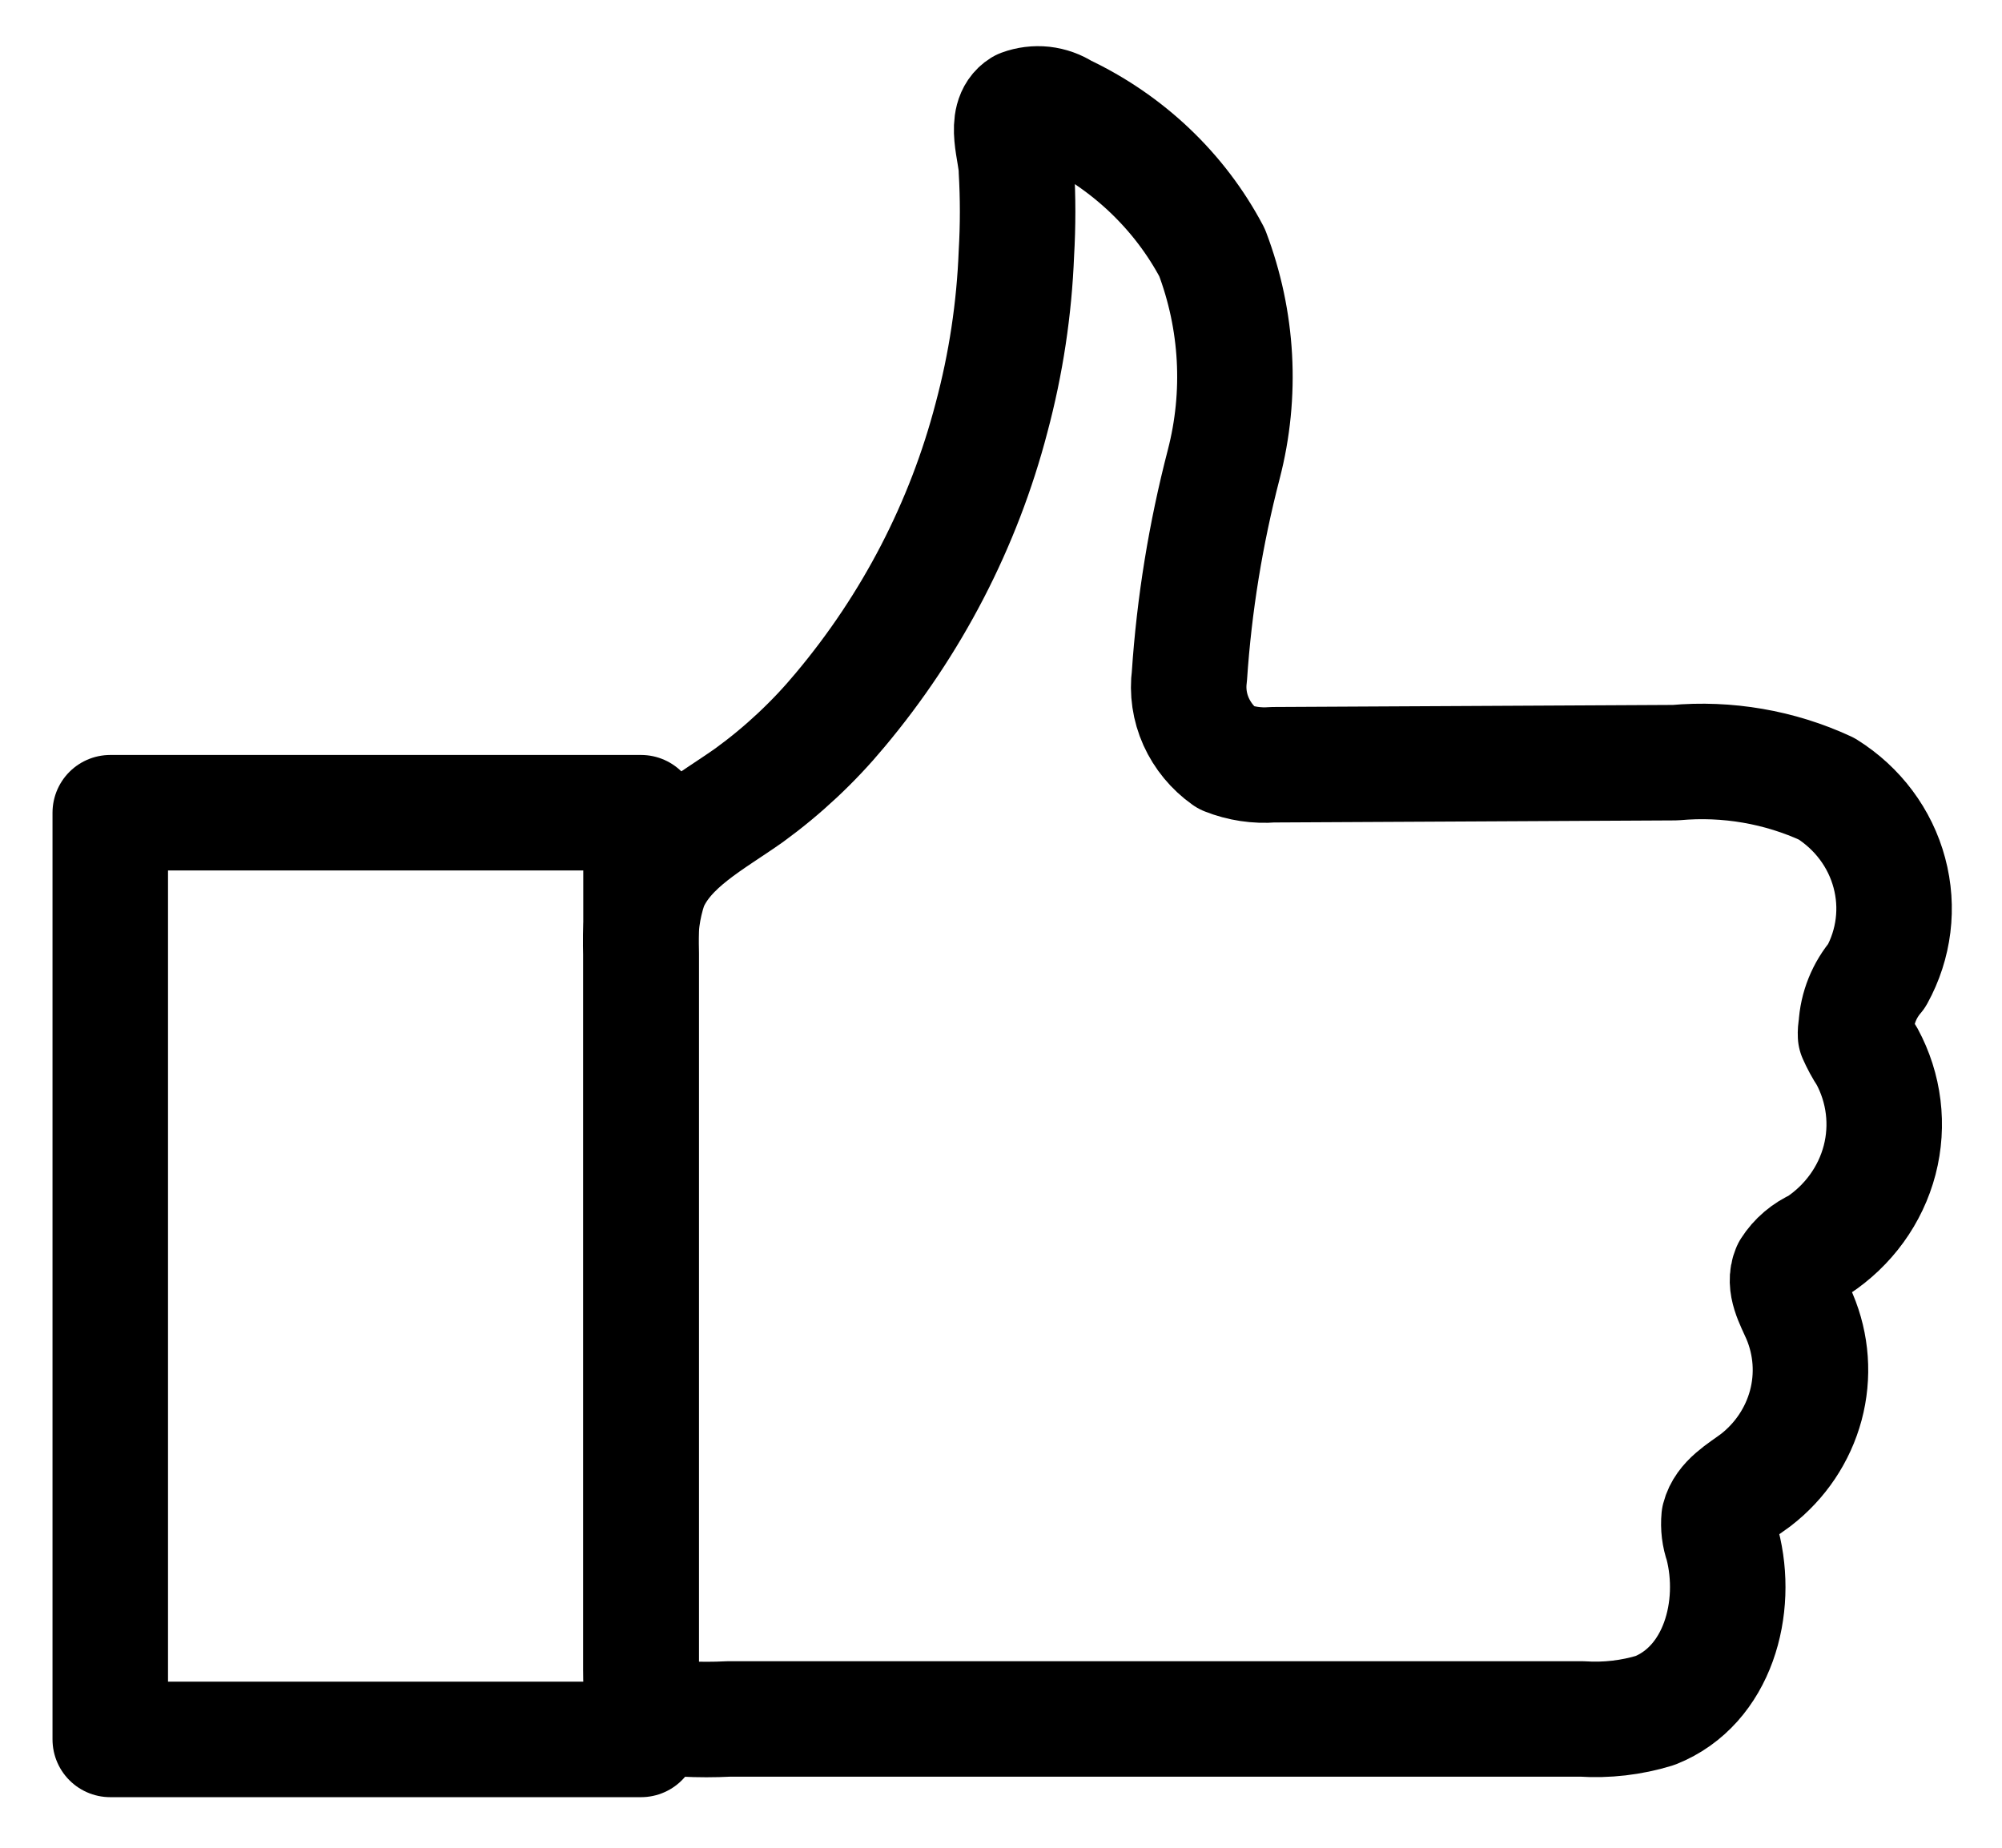 <svg width="26" height="24" viewBox="0 0 26 24" fill="none" xmlns="http://www.w3.org/2000/svg">
<path d="M8.325 10.556H1.432V22.593H8.325V10.556Z" stroke="black" stroke-width="1.5" stroke-linecap="round" stroke-linejoin="round"/>
<path d="M24.098 13.448C24.139 13.541 24.188 13.632 24.245 13.718C24.47 14.133 24.529 14.614 24.411 15.068C24.292 15.523 24.005 15.919 23.603 16.183C23.454 16.248 23.328 16.355 23.242 16.49C23.157 16.687 23.285 16.902 23.371 17.099C23.526 17.465 23.555 17.87 23.452 18.254C23.349 18.637 23.121 18.978 22.801 19.225C22.615 19.363 22.383 19.491 22.326 19.716C22.315 19.832 22.329 19.949 22.368 20.059C22.582 20.879 22.311 21.892 21.494 22.217C21.187 22.311 20.865 22.348 20.544 22.327H9.466C9.271 22.337 9.076 22.337 8.881 22.327C8.726 22.307 8.583 22.232 8.481 22.118C8.378 22.003 8.323 21.856 8.326 21.704V12.385C8.305 12.087 8.344 11.789 8.44 11.505C8.663 10.969 9.247 10.671 9.732 10.327C10.17 10.008 10.566 9.637 10.91 9.223C11.844 8.11 12.515 6.814 12.877 5.425C13.064 4.726 13.172 4.01 13.2 3.29C13.221 2.929 13.221 2.568 13.2 2.208C13.2 1.979 13.024 1.539 13.266 1.388C13.355 1.355 13.452 1.343 13.547 1.353C13.642 1.364 13.733 1.396 13.812 1.448C14.644 1.841 15.321 2.484 15.741 3.28C16.076 4.161 16.129 5.119 15.893 6.03C15.659 6.931 15.509 7.851 15.447 8.779C15.42 8.981 15.45 9.186 15.534 9.373C15.618 9.559 15.751 9.721 15.922 9.842C16.114 9.918 16.322 9.95 16.53 9.933L21.755 9.906C22.431 9.845 23.111 9.962 23.722 10.245C24.126 10.498 24.417 10.887 24.537 11.337C24.658 11.787 24.599 12.263 24.373 12.673C24.213 12.86 24.119 13.091 24.107 13.333C24.099 13.371 24.096 13.409 24.098 13.448Z" stroke="black" stroke-width="1.5" stroke-linecap="round" stroke-linejoin="round"/>
</svg>
